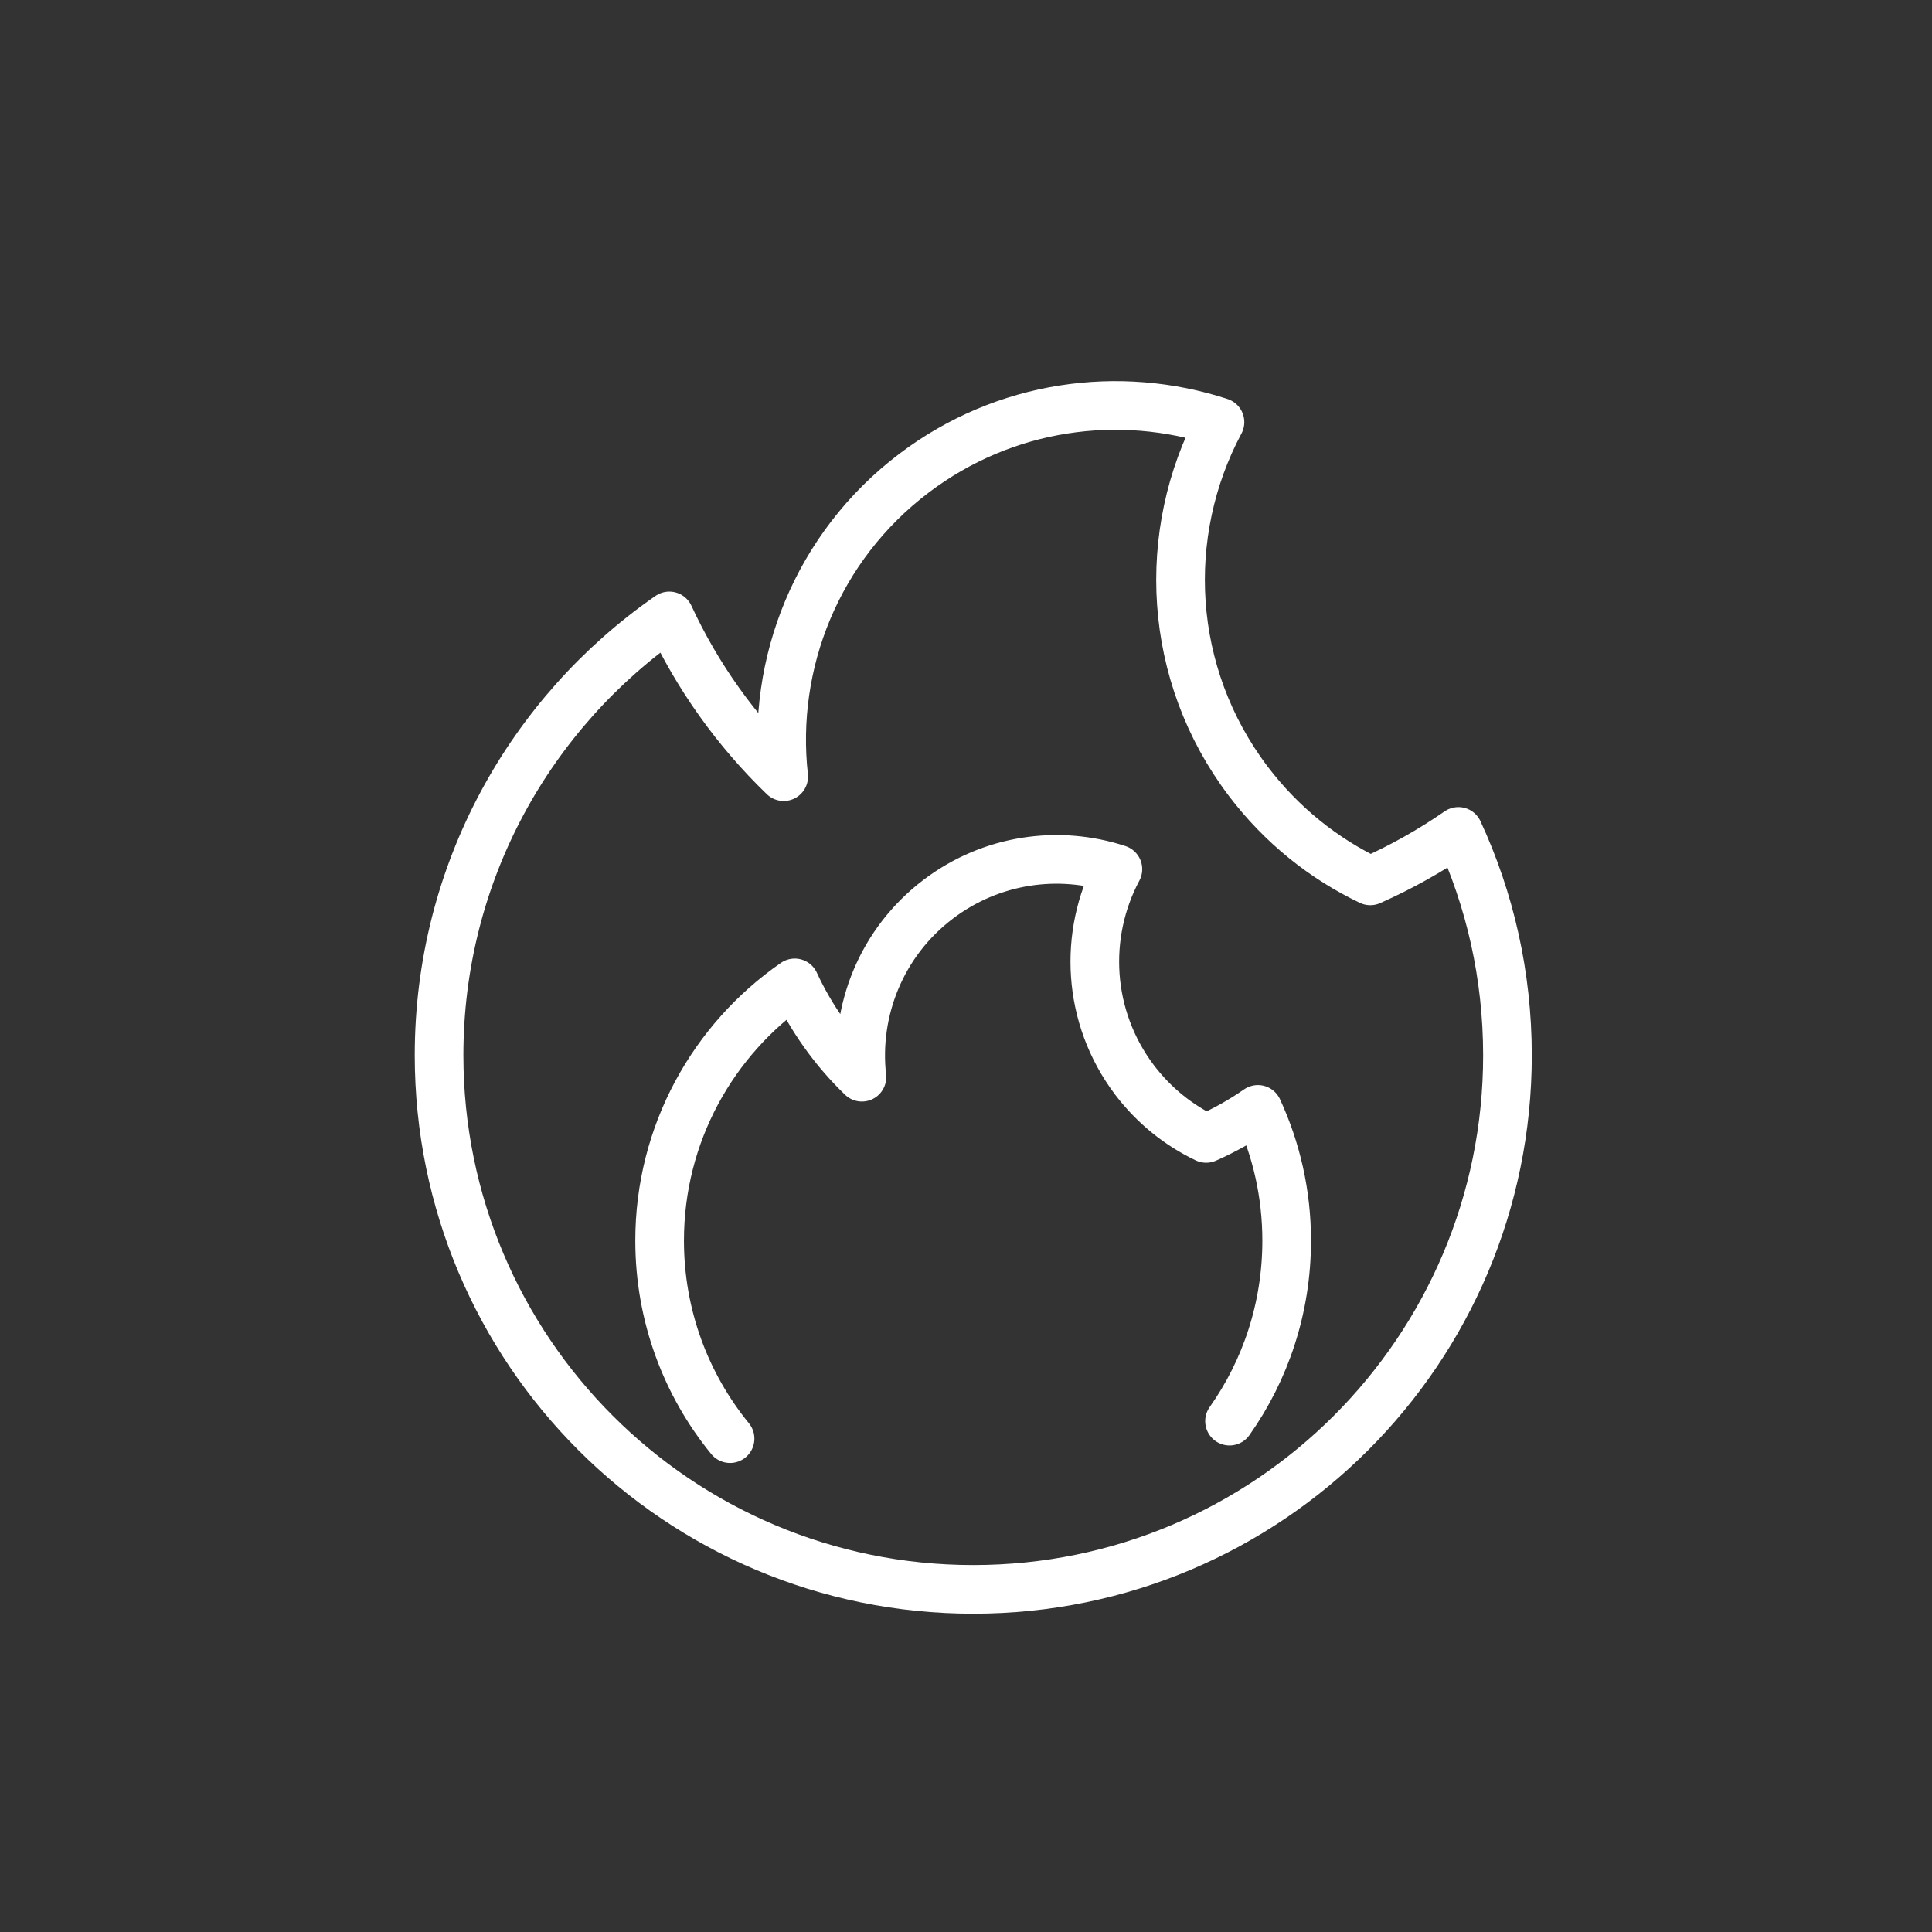 <?xml version="1.0" encoding="utf-8"?>
<!-- Generator: Adobe Illustrator 16.0.0, SVG Export Plug-In . SVG Version: 6.00 Build 0)  -->
<!DOCTYPE svg PUBLIC "-//W3C//DTD SVG 1.1//EN" "http://www.w3.org/Graphics/SVG/1.1/DTD/svg11.dtd">
<svg version="1.1" id="Layer_1" xmlns="http://www.w3.org/2000/svg" xmlns:xlink="http://www.w3.org/1999/xlink" x="0px" y="0px"
	 width="50px" height="50px" viewBox="0 0 50 50" enable-background="new 0 0 50 50" xml:space="preserve">
<rect x="0" y="0" width="50" height="50" fill="#333333" stroke="none"/>
<g>
	<g>
		
			<path fill="none" stroke="#FFFFFF" stroke-width="1.259" stroke-linecap="round" stroke-linejoin="round" stroke-miterlimit="10" d="
			M31.82,36.779c0.933-1.319,1.479-2.932,1.479-4.672c0-1.213-0.267-2.362-0.745-3.396c-0.418,0.29-0.867,0.542-1.339,0.751
			c-0.707-0.338-1.347-0.846-1.854-1.514c-1.231-1.632-1.332-3.763-0.43-5.453c-1.527-0.501-3.267-0.27-4.646,0.774
			c-1.479,1.119-2.171,2.892-1.979,4.609c-0.721-0.694-1.313-1.522-1.738-2.441c-2.113,1.463-3.497,3.906-3.497,6.67
			c0,1.943,0.683,3.729,1.823,5.125 M37.743,21.517c-0.714,0.495-1.478,0.924-2.28,1.28c-1.207-0.576-2.297-1.442-3.16-2.581
			c-2.099-2.775-2.27-6.409-0.73-9.291c-2.604-0.852-5.567-0.458-7.917,1.32c-2.519,1.907-3.699,4.927-3.374,7.855
			c-1.227-1.184-2.236-2.593-2.96-4.16c-3.6,2.495-5.959,6.656-5.959,11.369c0,7.635,6.19,13.824,13.825,13.824
			s13.825-6.189,13.825-13.824C39.012,25.24,38.559,23.278,37.743,21.517z"/>
	</g>
</g>
</svg>
